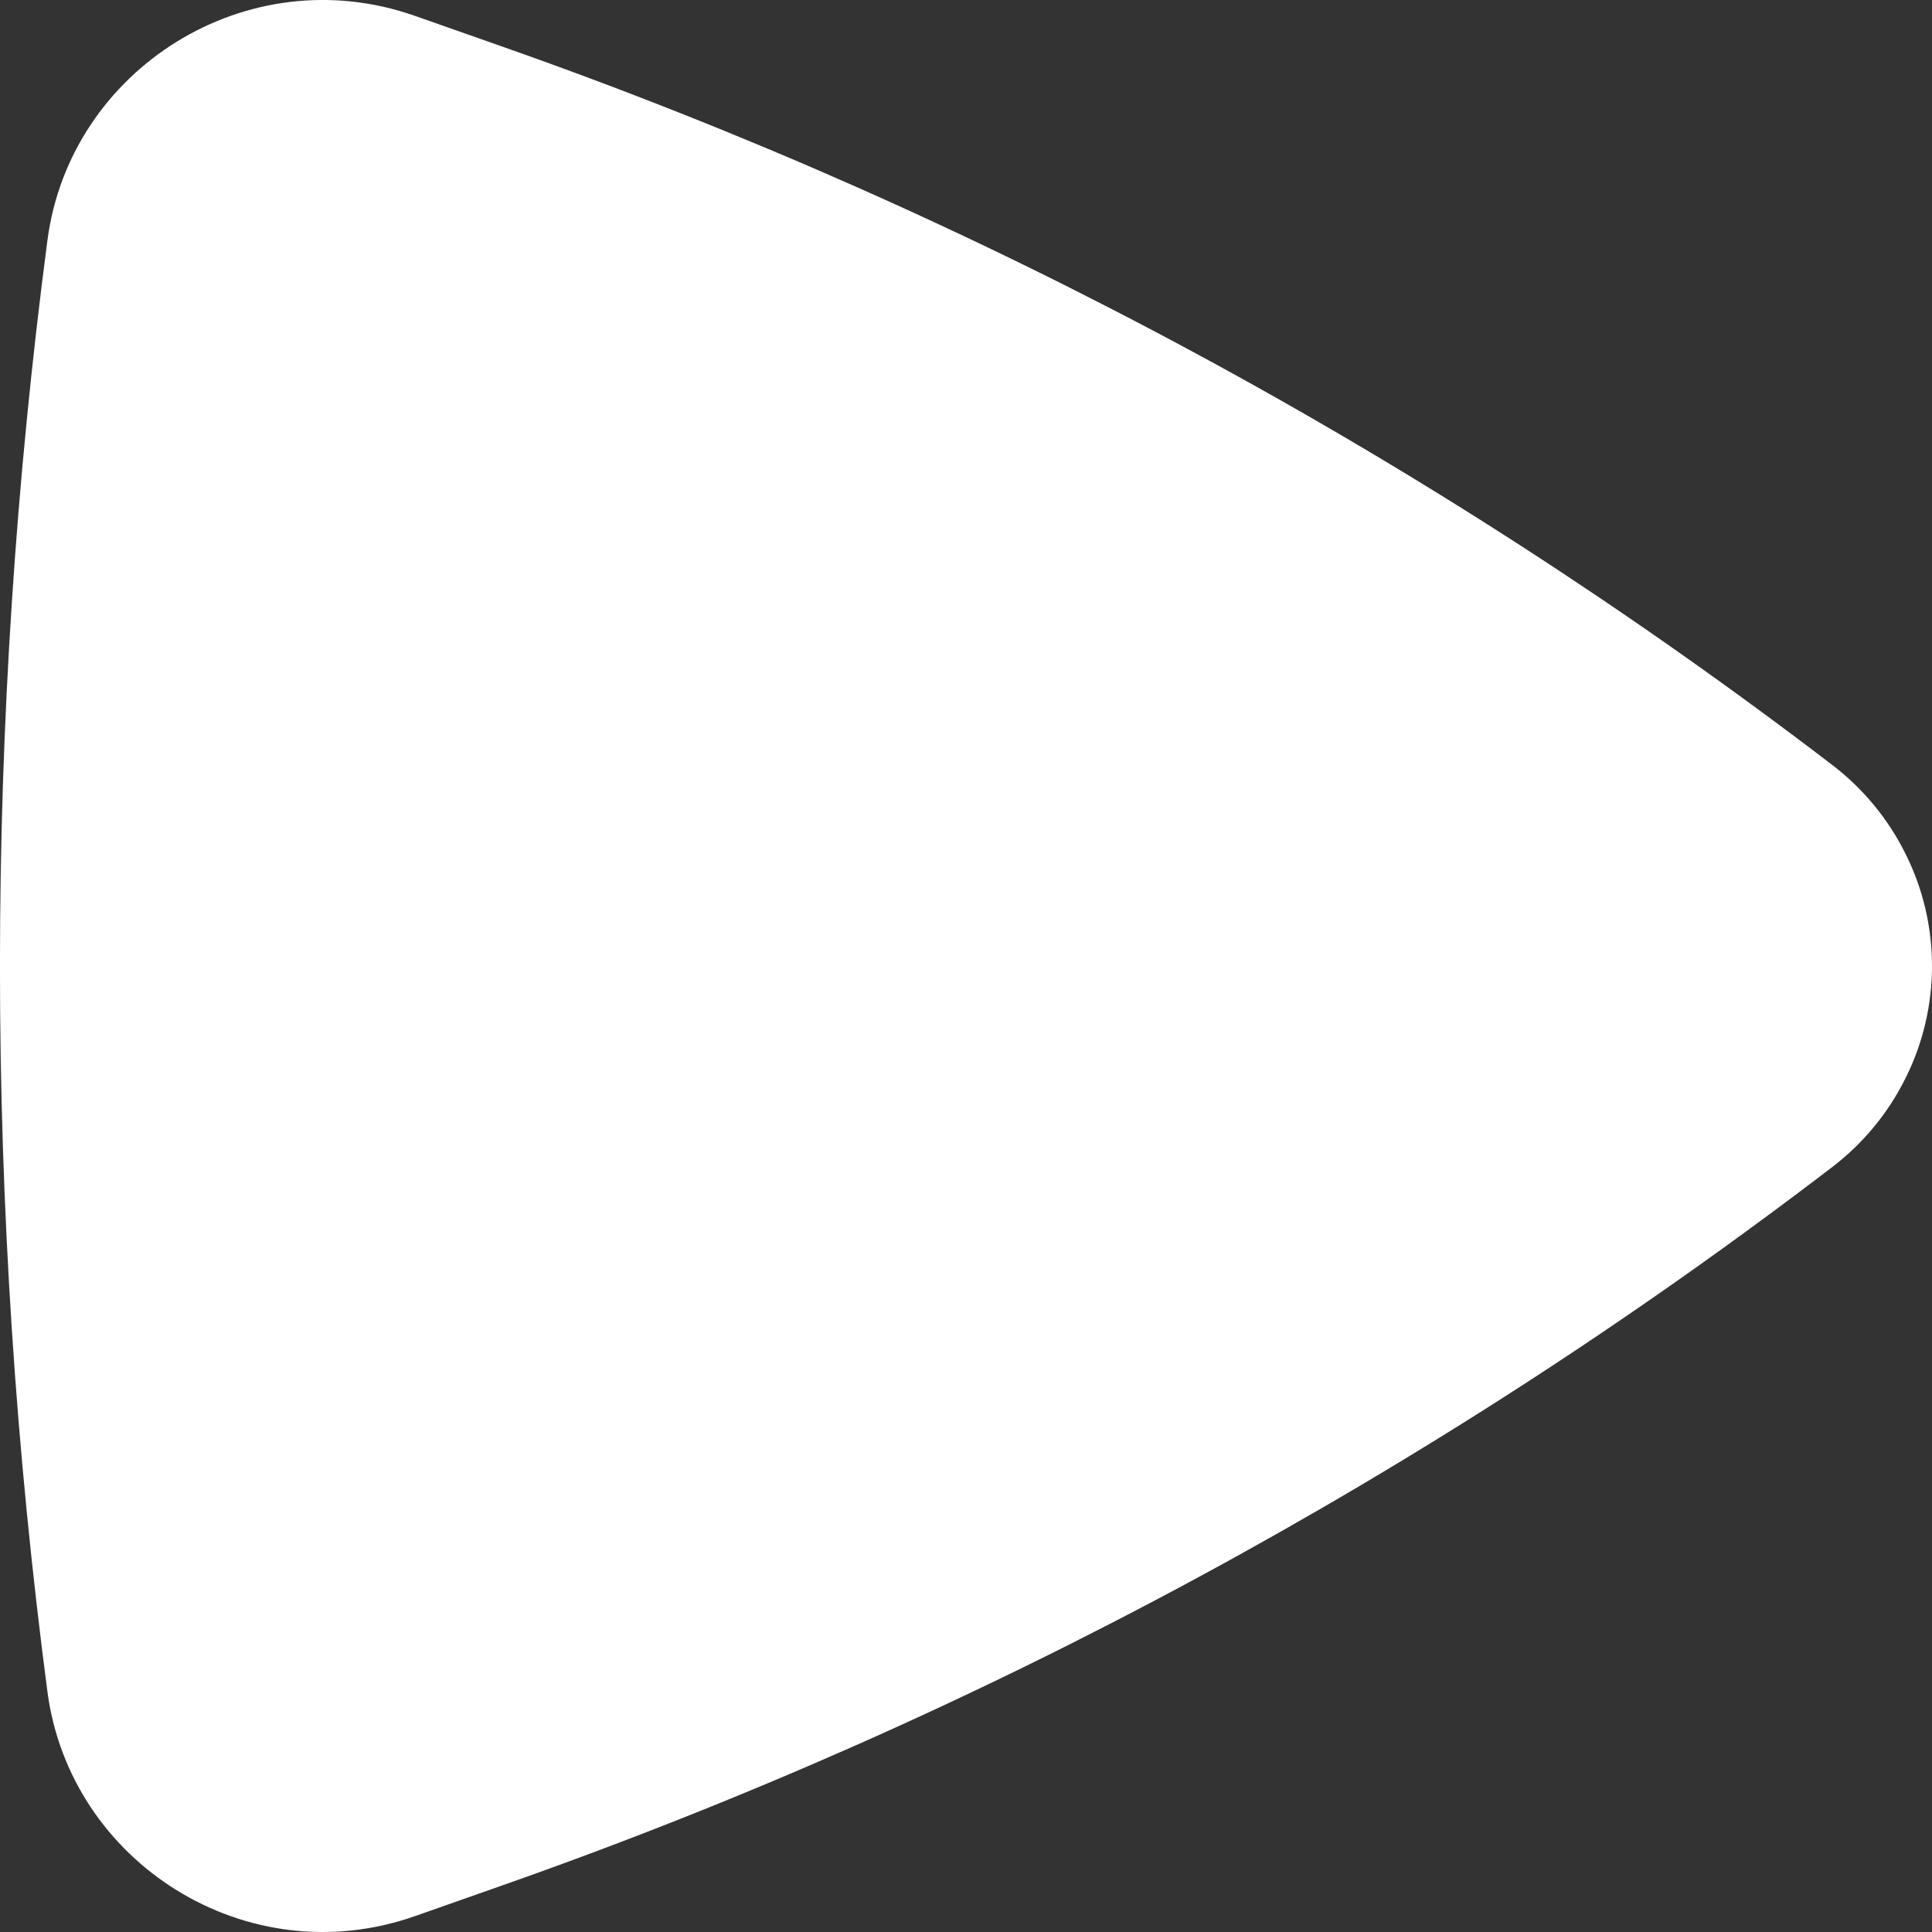 <svg width="14" height="14" viewBox="0 0 14 14" fill="none" xmlns="http://www.w3.org/2000/svg">
<rect x="0" y="0" width="14" height="14" fill="#333333" stroke="none"/>
<path d="M13.277 8.457C13.502 8.285 13.684 8.064 13.809 7.811C13.935 7.559 14 7.281 14 7C14 6.719 13.935 6.441 13.809 6.189C13.684 5.936 13.502 5.715 13.277 5.543C10.363 3.314 7.11 1.557 3.638 0.337L3.004 0.114C1.79 -0.311 0.508 0.5 0.344 1.739C-0.115 5.232 -0.115 8.768 0.344 12.261C0.509 13.5 1.79 14.311 3.004 13.886L3.638 13.663C7.11 12.443 10.363 10.686 13.277 8.457Z" fill="white"/>
</svg>
